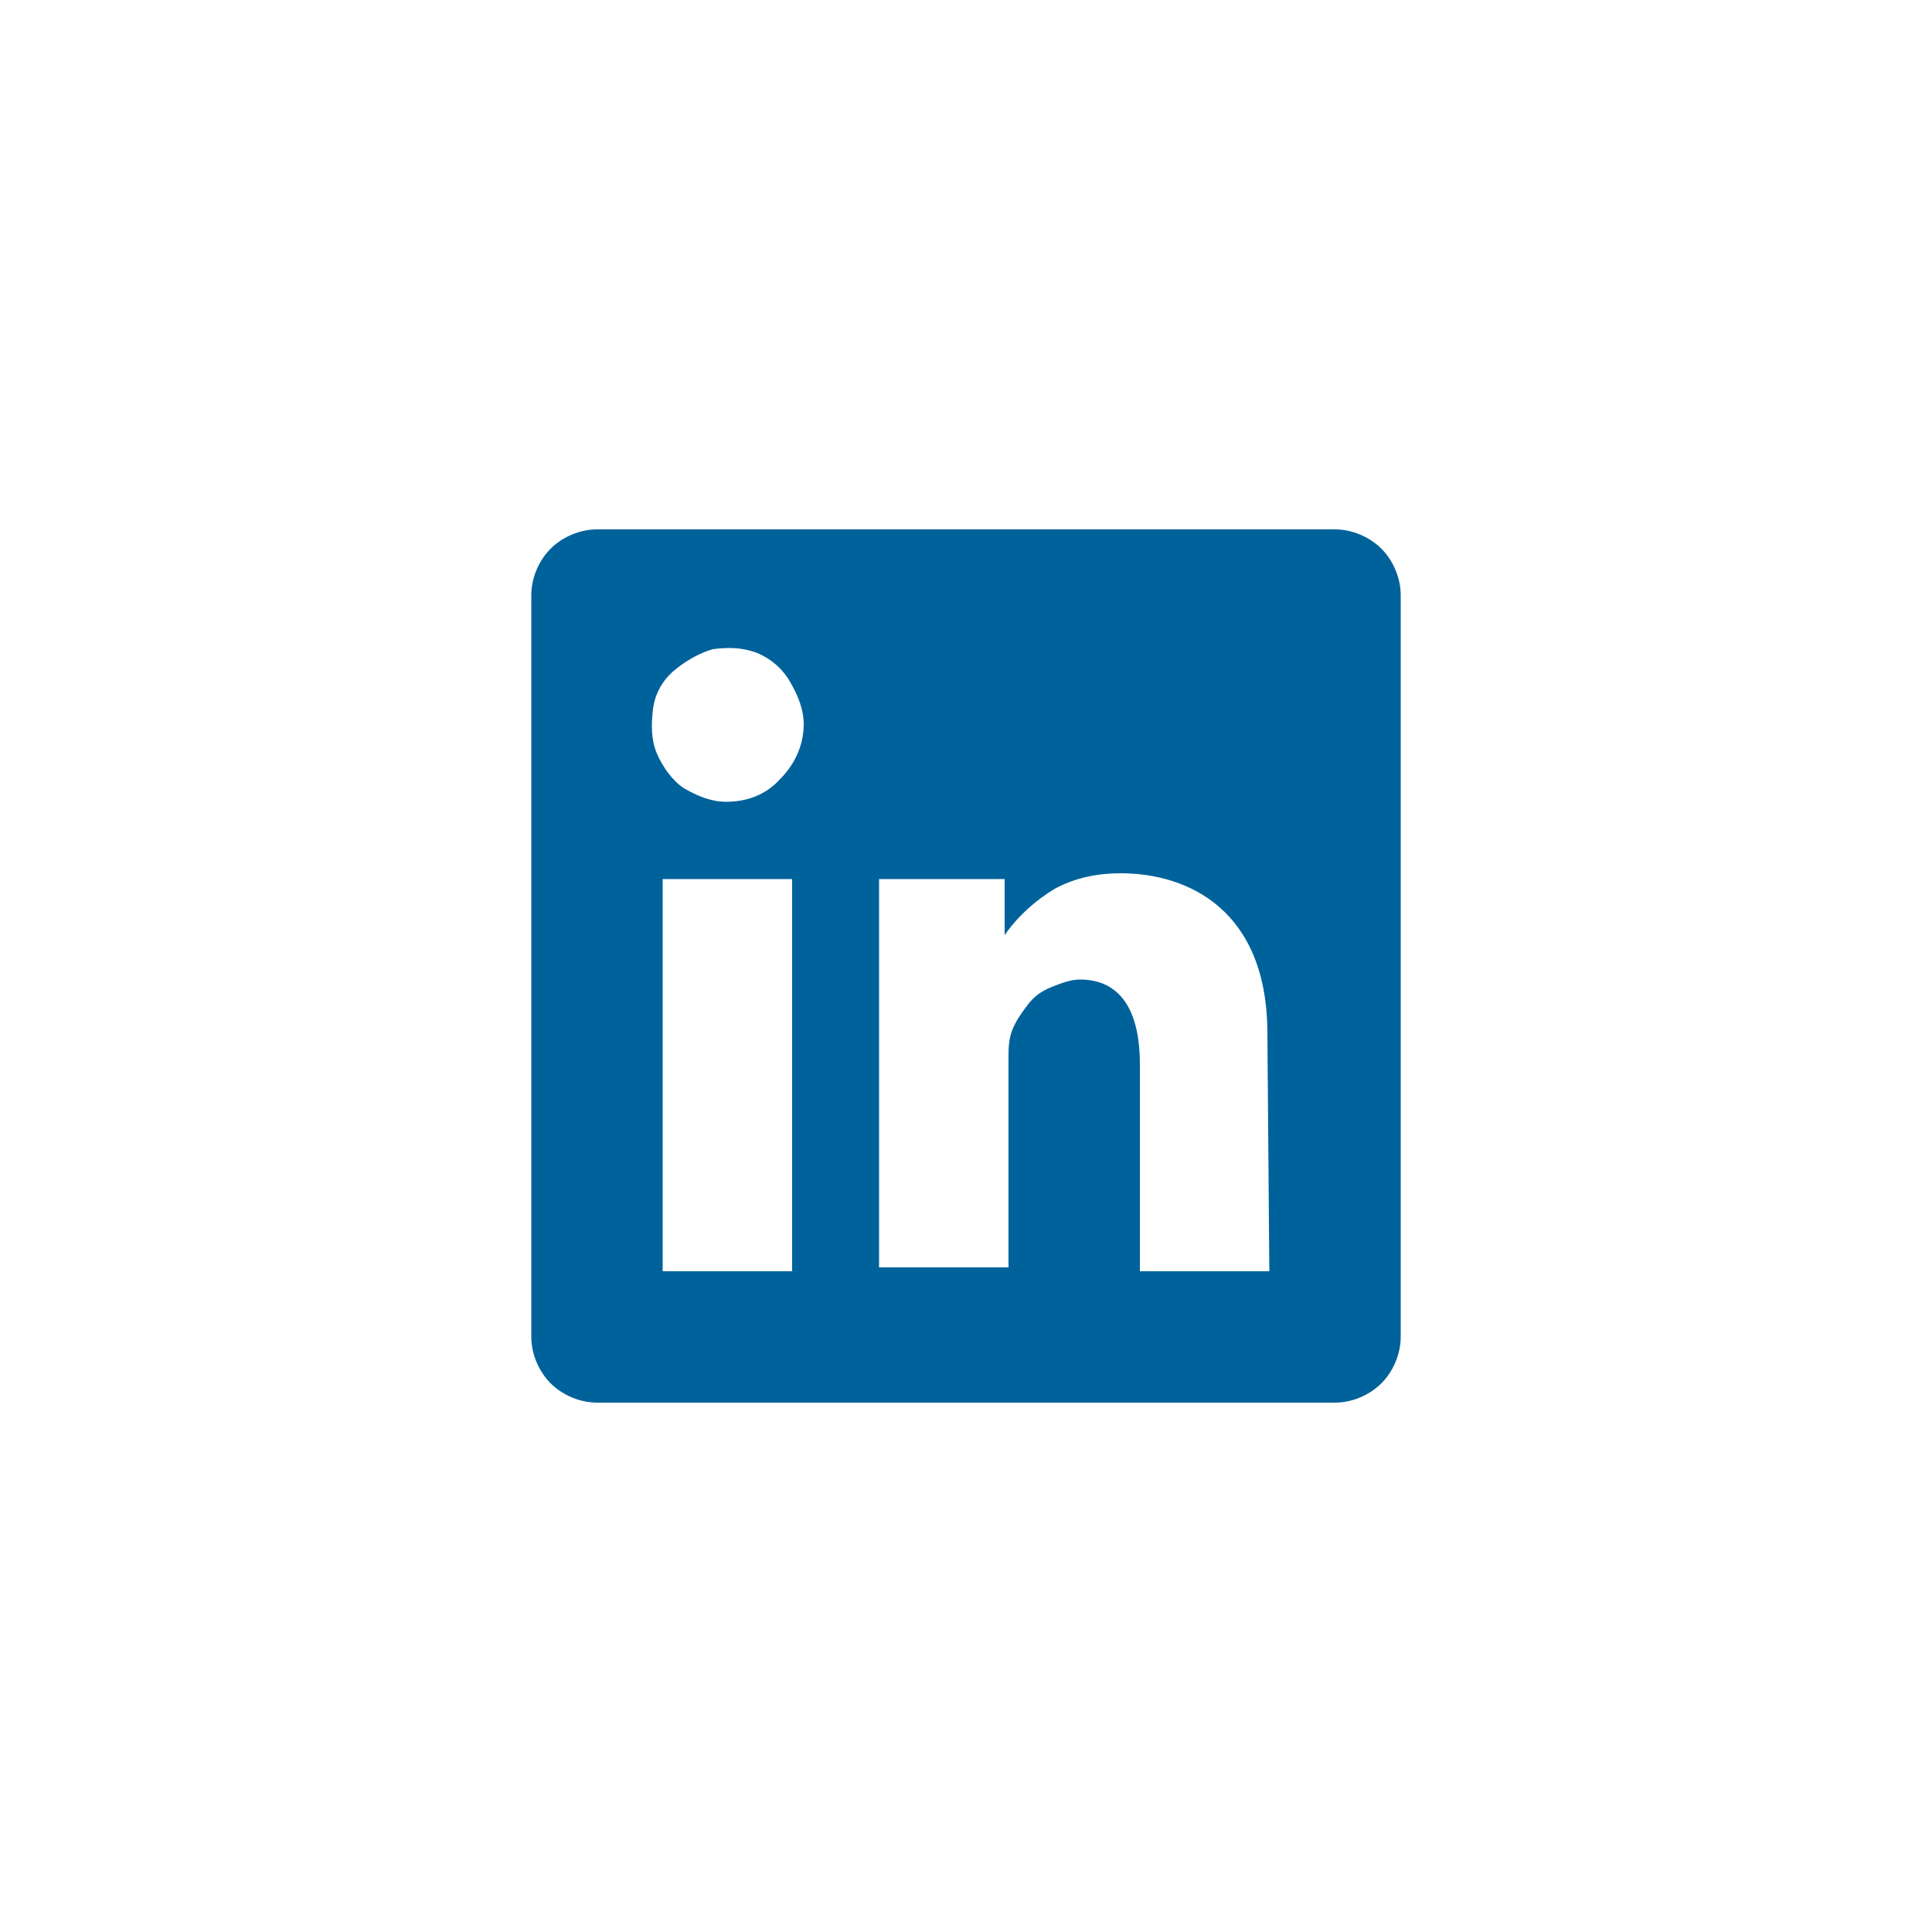 <?xml version="1.0" encoding="utf-8"?>
<!-- Generator: Adobe Illustrator 26.5.0, SVG Export Plug-In . SVG Version: 6.00 Build 0)  -->
<svg version="1.1" id="Calque_1" xmlns="http://www.w3.org/2000/svg" xmlns:xlink="http://www.w3.org/1999/xlink" x="0px" y="0px"
	 viewBox="0 0 100 100" style="enable-background:new 0 0 100 100;" xml:space="preserve">
<style type="text/css">
	.st0{fill:#00629B;}
</style>
<path class="st0" d="M69.1,27.4H30.9c-0.9,0-1.8,0.4-2.4,1c-0.6,0.6-1,1.5-1,2.4v38.4c0,0.9,0.4,1.8,1,2.4c0.6,0.6,1.5,1,2.4,1h38.2
	c0.9,0,1.8-0.4,2.4-1c0.6-0.6,1-1.5,1-2.4V30.8c0-0.9-0.4-1.8-1-2.4C70.9,27.8,70,27.4,69.1,27.4z M41,65.8h-6.7V45.5H41V65.8z
	 M37.6,41.5c-0.8,0-1.5-0.3-2.2-0.7c-0.6-0.4-1.1-1.1-1.4-1.8c-0.3-0.7-0.3-1.5-0.2-2.3s0.5-1.5,1.1-2c0.6-0.5,1.3-0.9,2-1.1
	c0.8-0.1,1.5-0.1,2.3,0.2c0.7,0.3,1.3,0.8,1.7,1.5s0.7,1.4,0.7,2.2c0,1.1-0.5,2.1-1.2,2.8C39.7,41.1,38.7,41.5,37.6,41.5z
	 M65.7,65.8H59V55.1c0-3.2-1.3-4.4-3.1-4.4c-0.5,0-1,0.2-1.5,0.4c-0.5,0.2-0.9,0.5-1.2,0.9c-0.3,0.4-0.6,0.8-0.8,1.3
	c-0.2,0.5-0.2,1-0.2,1.5c0,0.1,0,0.2,0,0.3v10.5h-6.7V45.5H52v2.9c0.7-1,1.6-1.8,2.6-2.4c1.1-0.6,2.3-0.8,3.4-0.8
	c3.5,0,7.6,1.9,7.6,8.3L65.7,65.8z"/>
</svg>
